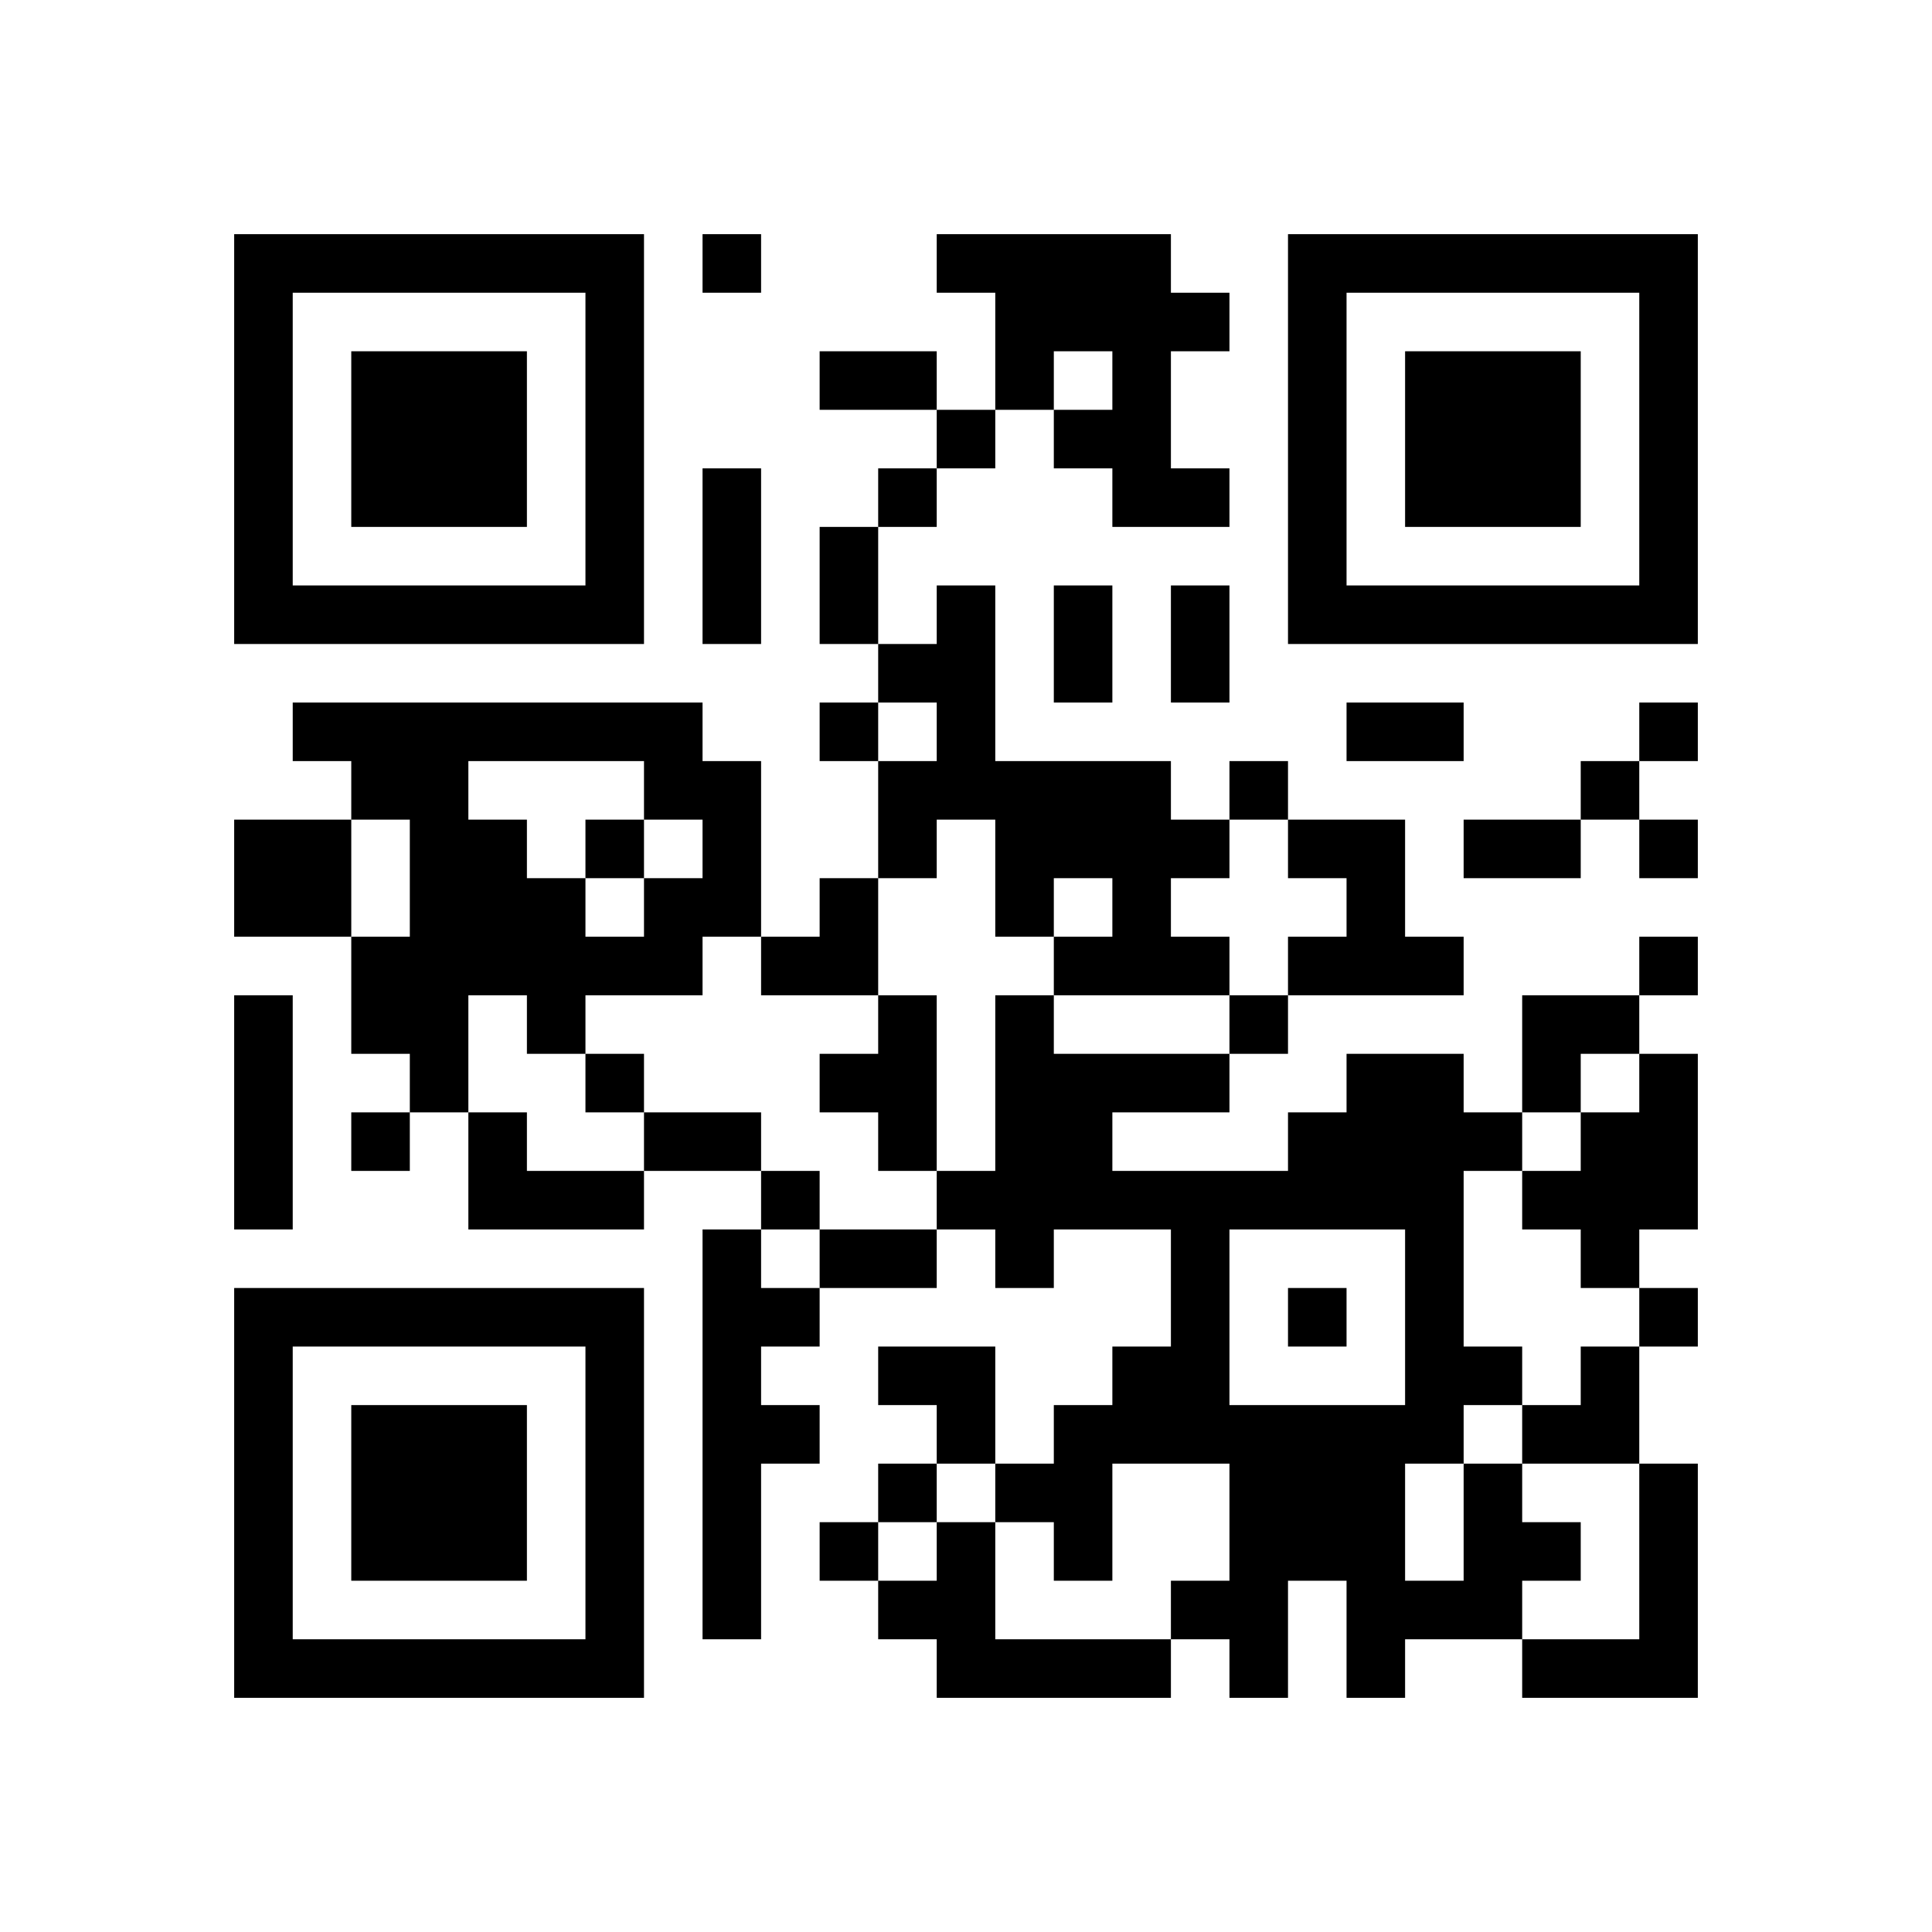﻿<?xml version="1.0" encoding="UTF-8"?>
<!DOCTYPE svg PUBLIC "-//W3C//DTD SVG 1.1//EN" "http://www.w3.org/Graphics/SVG/1.1/DTD/svg11.dtd">
<svg xmlns="http://www.w3.org/2000/svg" version="1.1" viewBox="0 0 33 33" stroke="none">
	<rect width="100%" height="100%" fill="#ffffff"/>
	<path d="M4,4h7v1h-7z M12,4h1v1h-1z M16,4h4v1h-4z M22,4h7v1h-7z M4,5h1v6h-1z M10,5h1v6h-1z M17,5h4v1h-4z M22,5h1v6h-1z M28,5h1v6h-1z M6,6h3v3h-3z M14,6h2v1h-2z M17,6h1v1h-1z M19,6h1v3h-1z M24,6h3v3h-3z M16,7h1v1h-1z M18,7h1v1h-1z M12,8h1v3h-1z M15,8h1v1h-1z M20,8h1v1h-1z M14,9h1v2h-1z M5,10h5v1h-5z M16,10h1v4h-1z M18,10h1v2h-1z M20,10h1v2h-1z M23,10h5v1h-5z M15,11h1v1h-1z M5,12h7v1h-7z M14,12h1v1h-1z M23,12h2v1h-2z M28,12h1v1h-1z M6,13h2v1h-2z M11,13h2v1h-2z M15,13h1v2h-1z M17,13h3v2h-3z M21,13h1v1h-1z M27,13h1v1h-1z M4,14h2v2h-2z M7,14h2v3h-2z M10,14h1v1h-1z M12,14h1v2h-1z M20,14h1v1h-1z M22,14h2v1h-2z M25,14h2v1h-2z M28,14h1v1h-1z M9,15h1v3h-1z M11,15h1v2h-1z M14,15h1v2h-1z M17,15h1v1h-1z M19,15h1v2h-1z M23,15h1v2h-1z M6,16h1v2h-1z M10,16h1v1h-1z M13,16h1v1h-1z M18,16h1v1h-1z M20,16h1v1h-1z M22,16h1v1h-1z M24,16h1v1h-1z M28,16h1v1h-1z M4,17h1v4h-1z M7,17h1v2h-1z M15,17h1v3h-1z M17,17h1v5h-1z M21,17h1v1h-1z M26,17h2v1h-2z M10,18h1v1h-1z M14,18h1v1h-1z M18,18h3v1h-3z M23,18h2v3h-2z M26,18h1v1h-1z M28,18h1v3h-1z M6,19h1v1h-1z M8,19h1v2h-1z M11,19h2v1h-2z M18,19h1v2h-1z M22,19h1v2h-1z M25,19h1v1h-1z M27,19h1v3h-1z M9,20h2v1h-2z M13,20h1v1h-1z M16,20h1v1h-1z M19,20h3v1h-3z M26,20h1v1h-1z M12,21h1v7h-1z M14,21h2v1h-2z M20,21h1v4h-1z M24,21h1v4h-1z M4,22h7v1h-7z M13,22h1v1h-1z M22,22h1v1h-1z M28,22h1v1h-1z M4,23h1v6h-1z M10,23h1v6h-1z M15,23h2v1h-2z M19,23h1v2h-1z M25,23h1v1h-1z M27,23h1v2h-1z M6,24h3v3h-3z M13,24h1v1h-1z M16,24h1v1h-1z M18,24h1v3h-1z M21,24h3v3h-3z M26,24h1v1h-1z M15,25h1v1h-1z M17,25h1v1h-1z M25,25h1v3h-1z M28,25h1v4h-1z M14,26h1v1h-1z M16,26h1v3h-1z M26,26h1v1h-1z M15,27h1v1h-1z M20,27h2v1h-2z M23,27h2v1h-2z M5,28h5v1h-5z M17,28h3v1h-3z M21,28h1v1h-1z M23,28h1v1h-1z M26,28h2v1h-2z" fill="#000000"/>
</svg>
